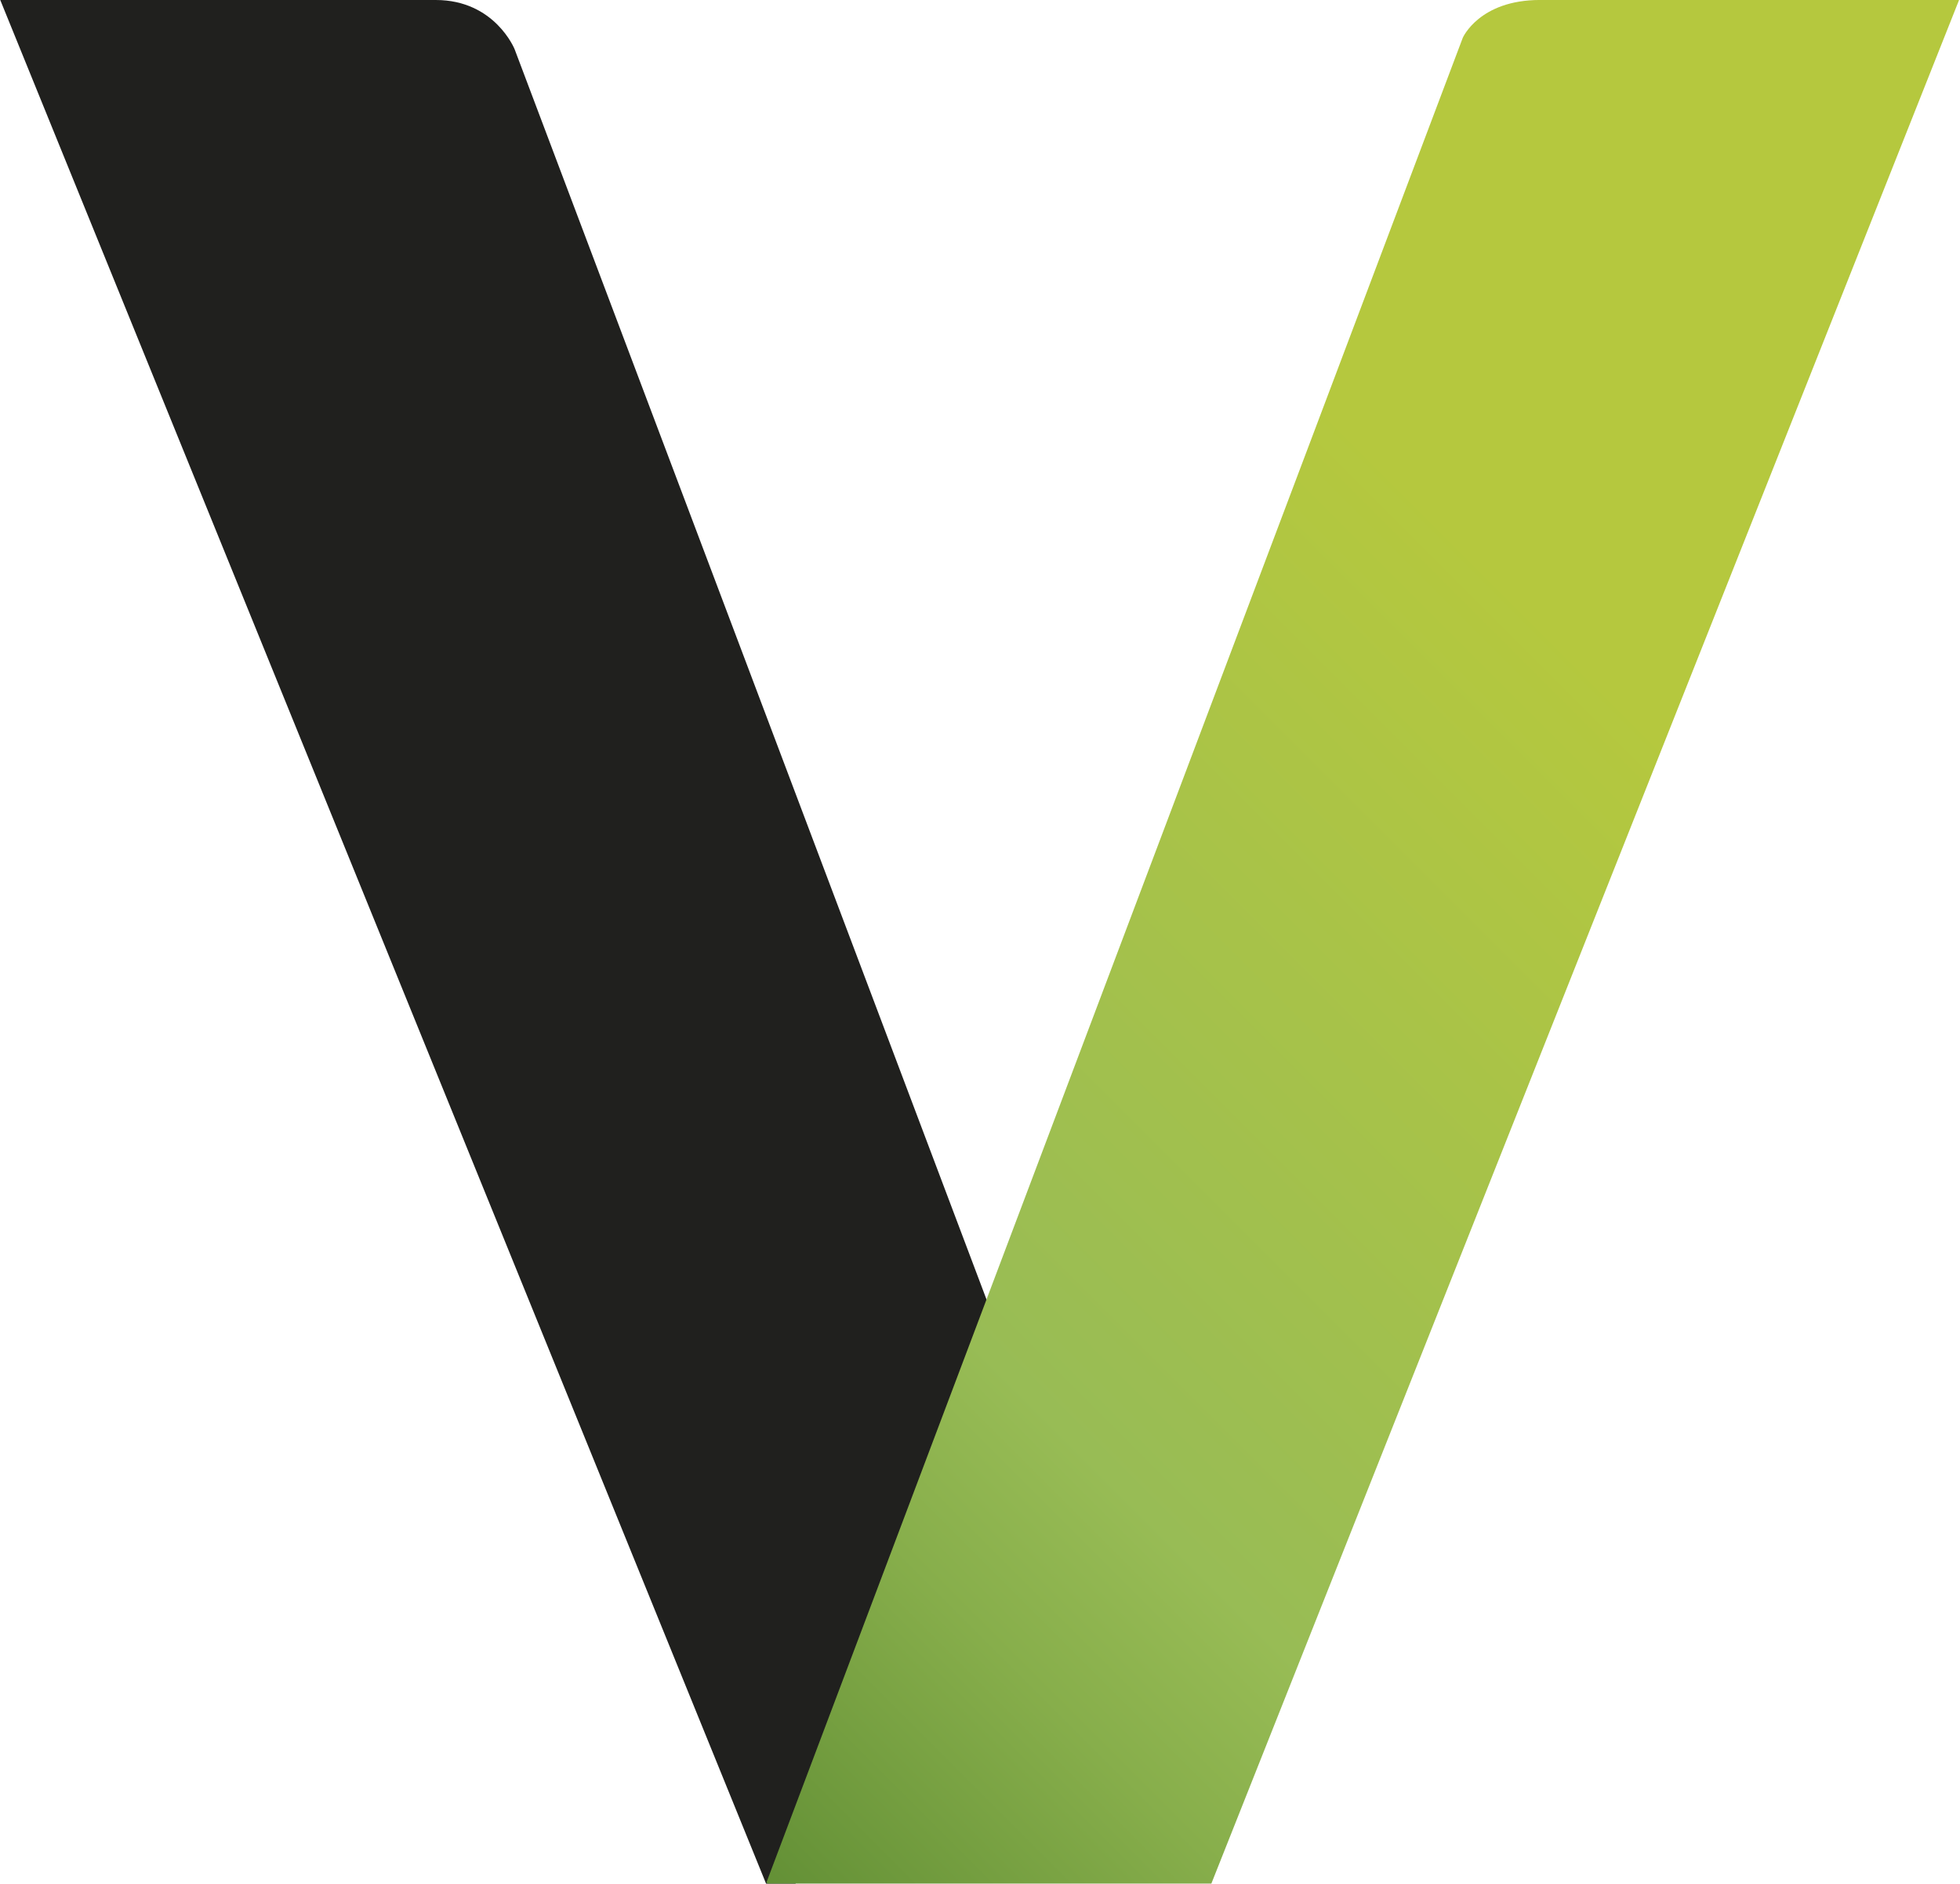 <svg version="1.2" xmlns="http://www.w3.org/2000/svg" viewBox="0 0 1541 1481" width="1541" height="1481">
	<title>logo-svg</title>
	<defs>
		<clipPath clipPathUnits="userSpaceOnUse" id="cp1">
			<path d="m1210.81-0.02c-47.81 0-60.73 29.7-60.73 29.7l-547.82 1451.2h350.14l587.88-1480.9z"/>
		</clipPath>
		<linearGradient id="g1" x2="1" gradientUnits="userSpaceOnUse" gradientTransform="matrix(1176.692,-1176.692,1176.692,1176.692,464.625,1342.758)">
			<stop offset="0" stop-color="#628f35"/>
			<stop offset=".16" stop-color="#87ae4b"/>
			<stop offset=".253" stop-color="#98bc55"/>
			<stop offset=".682" stop-color="#b5c83e"/>
			<stop offset="1" stop-color="#b5c83e"/>
		</linearGradient>
	</defs>
	<style>
		.s0 { fill: #20201e } 
		.s1 { fill: url(#g1) } 
	</style>
	<path id="Layer" class="s0" d="m789.6 1058.7l-385-1020c0 0-15.5-38.7-62-38.7-59.5 0-46.6 0-342.4 0l602.1 1480.9h23.2z"/>
	<g id="Layer">
		<g id="Clip-Path" clip-path="url(#cp1)">
			<path id="Layer" class="s1" d="m-143.2 734.6l1215.8-1213.6 1217.1 1213.6-1217.1 1215z"/>
		</g>
	</g>
	<g id="Layer">
	</g>
</svg>